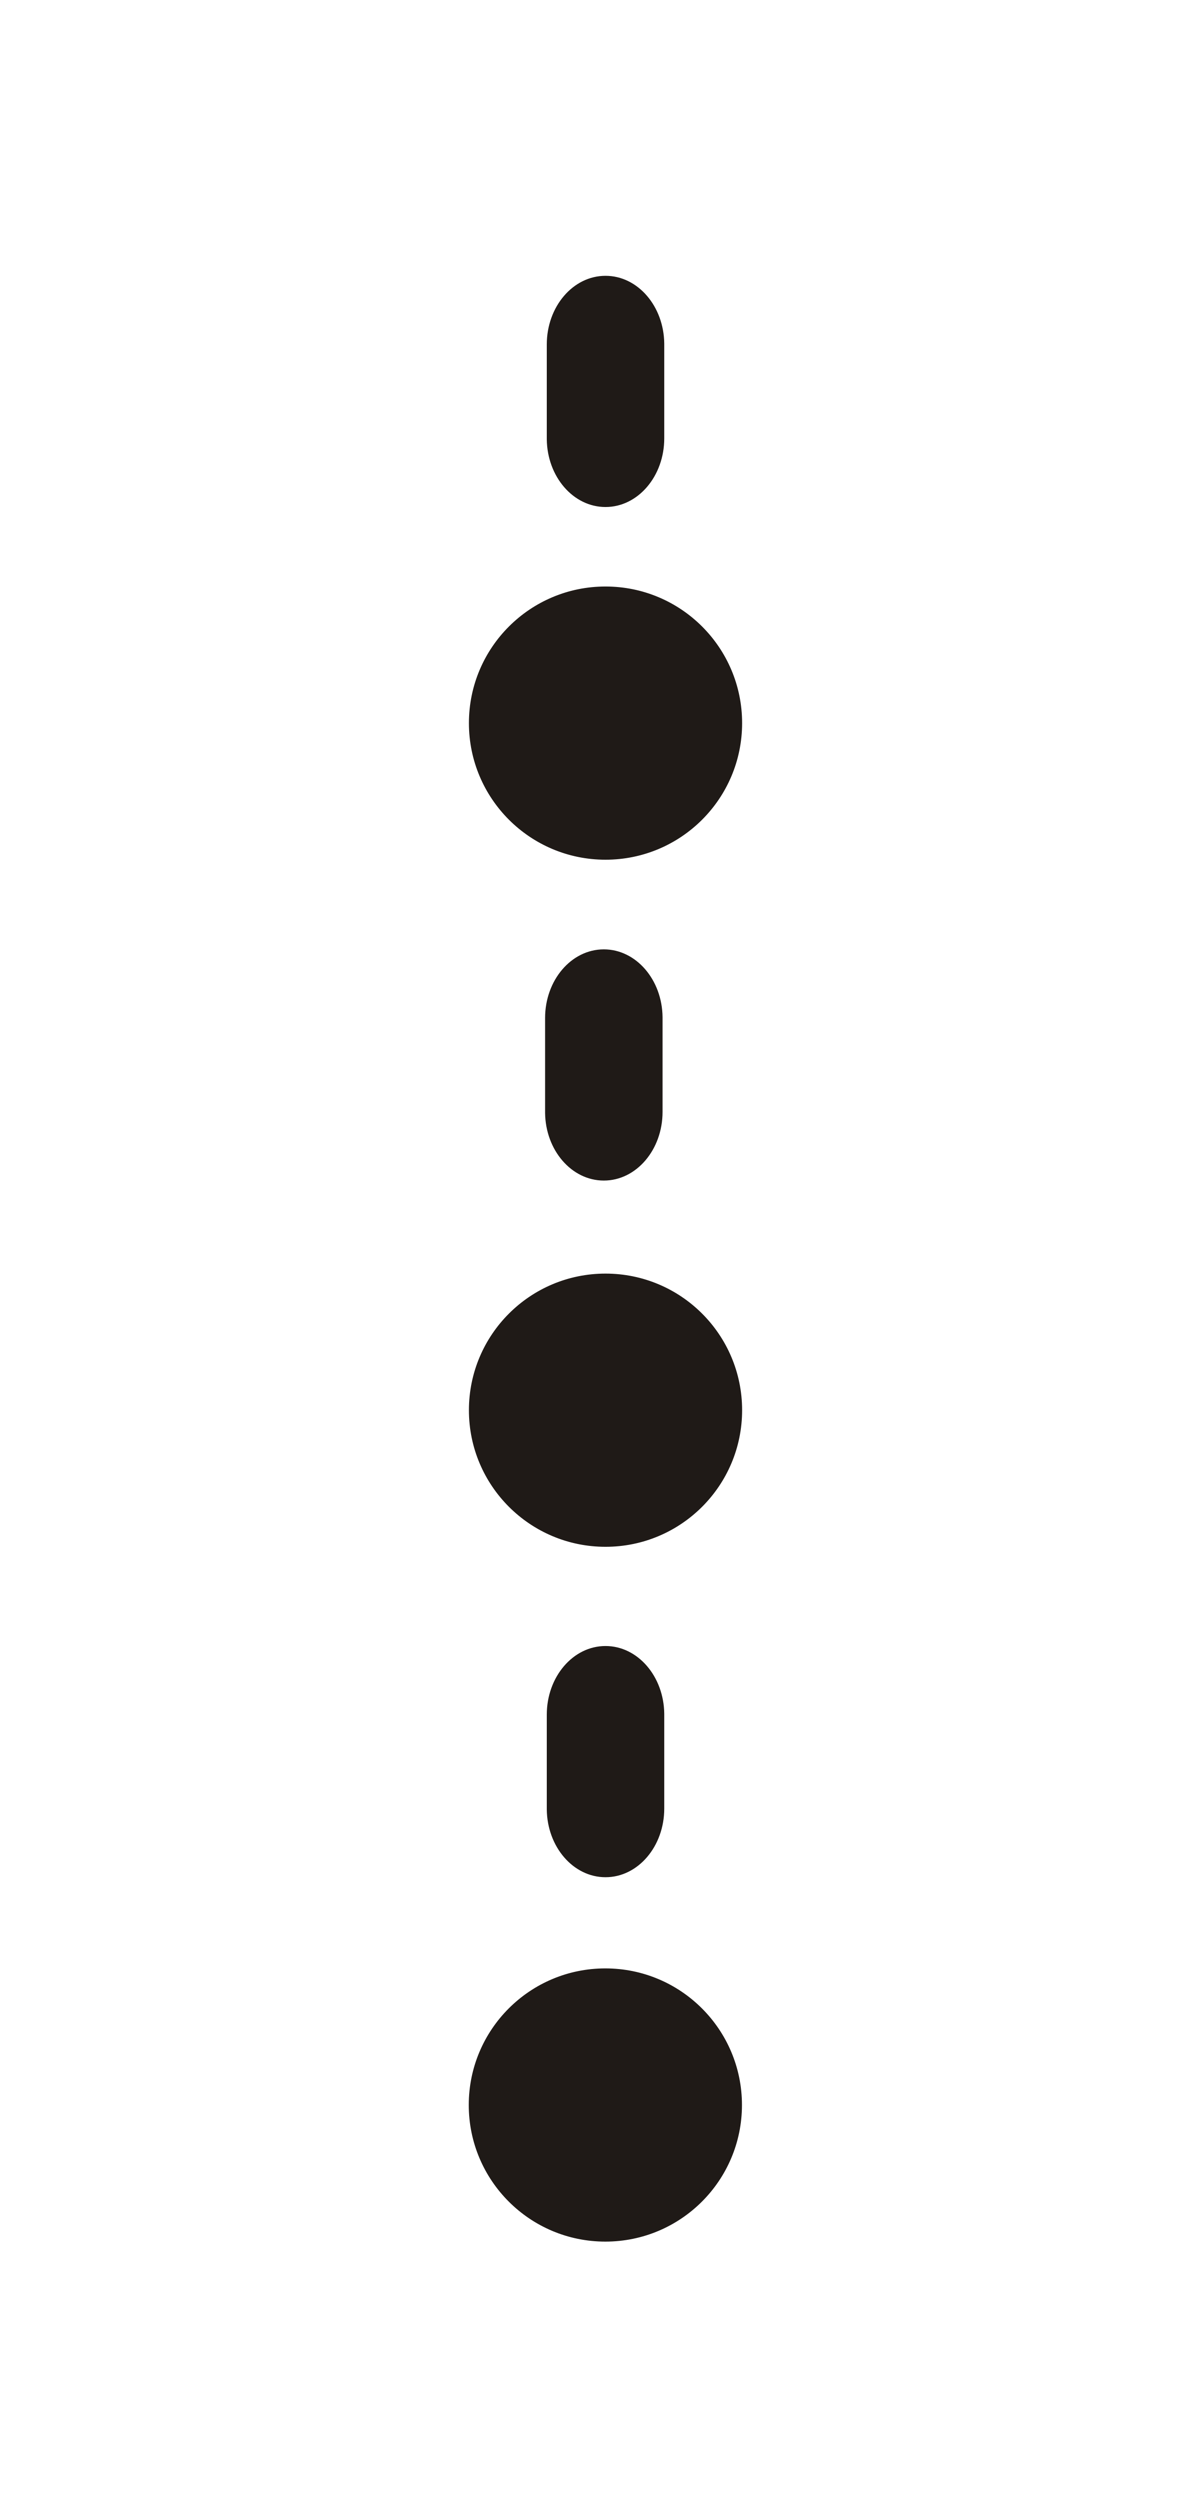 <?xml version="1.0" encoding="UTF-8"?>
<!DOCTYPE svg PUBLIC "-//W3C//DTD SVG 1.1//EN" "http://www.w3.org/Graphics/SVG/1.1/DTD/svg11.dtd">
<!-- Creator: CorelDRAW -->
<svg xmlns="http://www.w3.org/2000/svg" xml:space="preserve" width="30.431mm" height="63.509mm" style="shape-rendering:geometricPrecision; text-rendering:geometricPrecision; image-rendering:optimizeQuality; fill-rule:evenodd; clip-rule:evenodd"
viewBox="0 0 30.431 63.509">
 <defs>
  <style type="text/css">
   <![CDATA[
    .str0 {stroke:#1F1A17;stroke-width:0.076}
    .fil0 {fill:none}
    .fil1 {fill:#1F1A17}
   ]]>
  </style>
 </defs>
 <g id="Layer_x0020_1">
  <rect class="fil0" x="-0.087" y="0.17" width="30.431" height="63.509"/>
  <g id="_152951960">
   <circle id="_201342024" class="fil1 str0" cx="15.377" cy="53.47" r="3.432"/>
   <path id="_201326168" class="fil1 str0" d="M16.835 43.533c-0,2.403 -0,2.403 -0,2.403l0 0c0,0.001 0,0.003 0,0.004 0,0.942 -0.651,1.706 -1.454,1.706 -0.797,0 -1.444,-0.752 -1.454,-1.684l0 0c0,0 0,0 0,-2.403l0 0c0,-0.001 0,-0.003 0,-0.004 0,-0.942 0.651,-1.706 1.454,-1.706 0.797,0 1.444,0.752 1.454,1.684l0 0z"/>
   <circle id="_204722344" class="fil1 str0" cx="15.381" cy="35.821" r="3.432"/>
   <circle id="_153053632" class="fil1 str0" cx="15.381" cy="18.368" r="3.432"/>
   <path id="_196837072" class="fil1 str0" d="M16.792 25.837c-0,2.403 -0,2.403 -0,2.403l0 0c0,0.001 0,0.003 0,0.004 0,0.942 -0.651,1.706 -1.454,1.706 -0.797,0 -1.444,-0.752 -1.454,-1.684l0 0c0,0 0,0 0,-2.403l0 0c0,-0.001 0,-0.003 0,-0.004 0,-0.942 0.651,-1.706 1.454,-1.706 0.797,0 1.444,0.752 1.454,1.684l0 0z"/>
   <path id="_153046256" class="fil1 str0" d="M16.835 8.728c-0,2.403 -0,2.403 -0,2.403l0 0c0,0.001 0,0.003 0,0.004 0,0.942 -0.651,1.706 -1.454,1.706 -0.797,0 -1.444,-0.752 -1.454,-1.684l0 0c0,0 0,0 0,-2.403l0 0c0,-0.001 0,-0.003 0,-0.004 0,-0.942 0.651,-1.706 1.454,-1.706 0.797,0 1.444,0.752 1.454,1.684l0 0z"/>
  </g>
 </g>
</svg>
